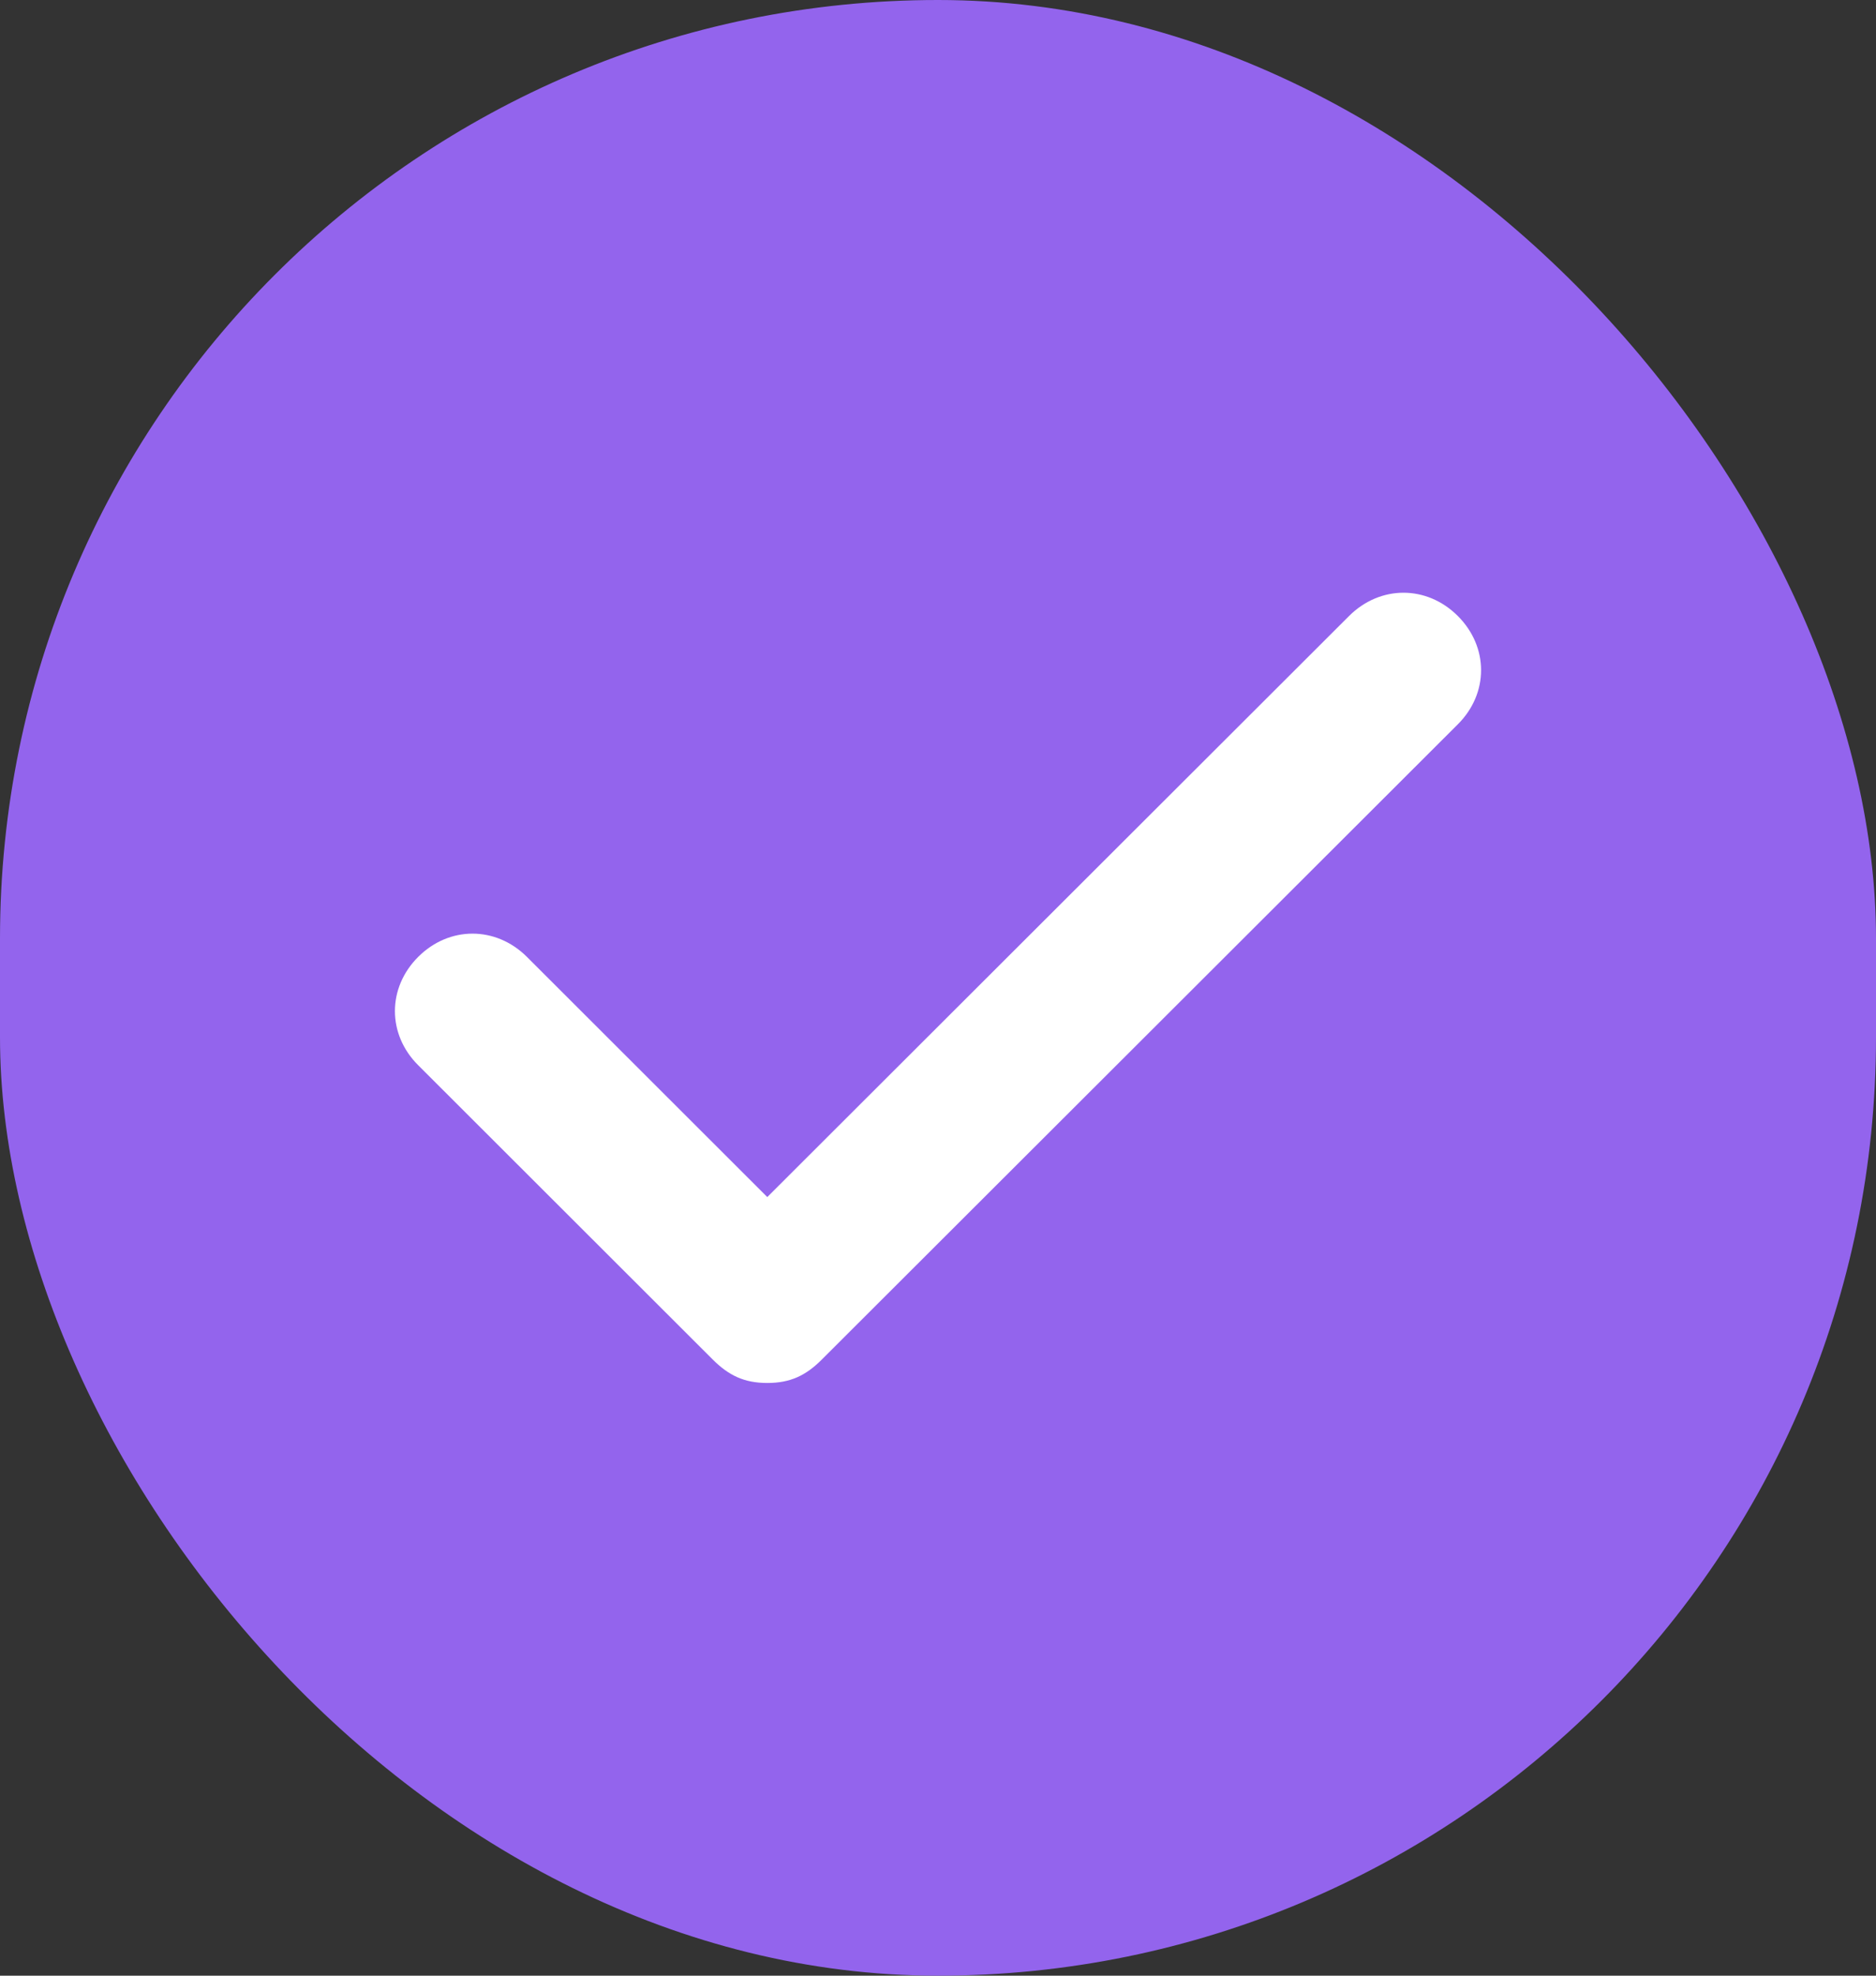 <?xml version="1.0" encoding="UTF-8"?> <svg xmlns="http://www.w3.org/2000/svg" width="19" height="20" viewBox="0 0 19 20" fill="none"><rect x="0" y="0" width="19" height="20" fill="#333333" stroke="none"/><rect width="19" height="20" rx="9.5" fill="#9364ED"></rect><path d="M14.764 6.235C14.45 5.922 13.979 5.922 13.664 6.235L7.771 12.118L5.336 9.686C5.021 9.373 4.55 9.373 4.236 9.686C3.921 10 3.921 10.471 4.236 10.784L7.221 13.765C7.379 13.922 7.536 14 7.771 14C8.007 14 8.164 13.922 8.321 13.765L14.764 7.333C15.079 7.02 15.079 6.549 14.764 6.235Z" fill="white"></path></svg> 